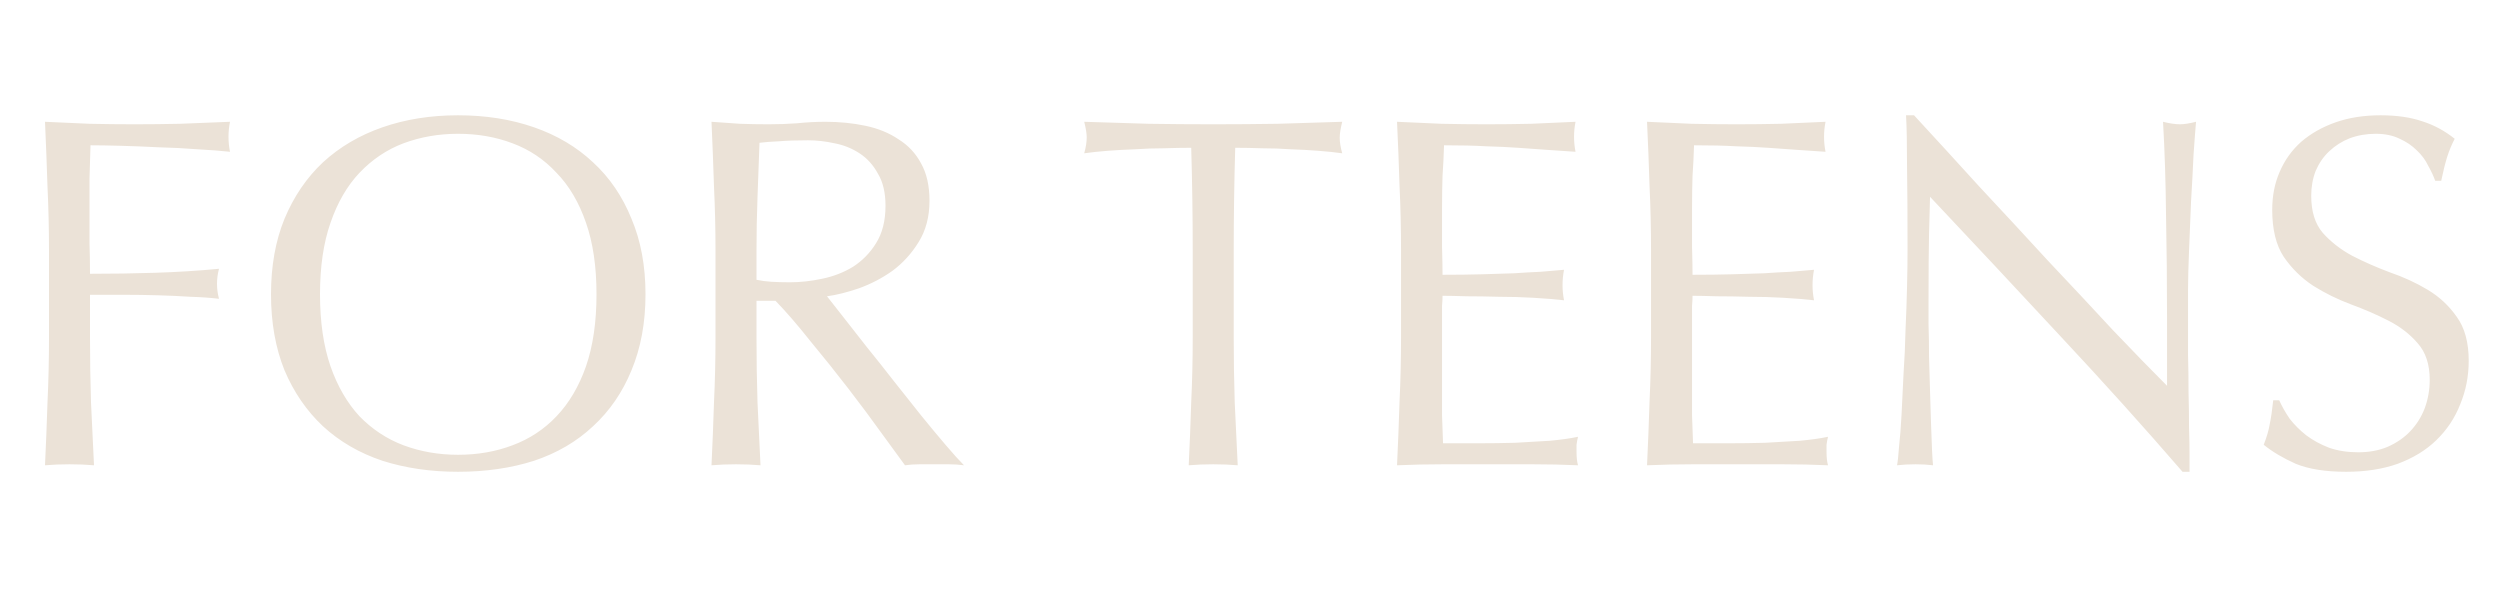 <svg width="70" height="17" viewBox="0 0 70 17" fill="none" xmlns="http://www.w3.org/2000/svg">
<g clip-path="url(#clip0_260_101)">
<path d="M1.372 7.036C1.372 6.42 1.358 5.818 1.33 5.23C1.311 4.633 1.288 4.026 1.26 3.41C1.68 3.429 2.095 3.447 2.506 3.466C2.926 3.475 3.346 3.48 3.766 3.48C4.186 3.48 4.611 3.475 5.04 3.466C5.469 3.447 5.936 3.429 6.44 3.41C6.412 3.55 6.398 3.69 6.398 3.83C6.398 3.97 6.412 4.11 6.44 4.25C6.188 4.222 5.885 4.199 5.53 4.18C5.175 4.152 4.811 4.133 4.438 4.124C4.074 4.105 3.719 4.091 3.374 4.082C3.038 4.073 2.758 4.068 2.534 4.068C2.525 4.395 2.515 4.707 2.506 5.006C2.506 5.305 2.506 5.603 2.506 5.902C2.506 6.229 2.506 6.532 2.506 6.812C2.515 7.083 2.52 7.367 2.52 7.666C3.136 7.666 3.743 7.657 4.34 7.638C4.947 7.619 5.544 7.582 6.132 7.526C6.095 7.666 6.076 7.806 6.076 7.946C6.076 8.086 6.095 8.226 6.132 8.366C5.899 8.338 5.633 8.319 5.334 8.31C5.045 8.291 4.741 8.277 4.424 8.268C4.107 8.259 3.785 8.254 3.458 8.254C3.131 8.254 2.819 8.254 2.52 8.254V9.444C2.52 10.06 2.529 10.667 2.548 11.264C2.576 11.861 2.604 12.449 2.632 13.028C2.417 13.009 2.189 13 1.946 13C1.703 13 1.475 13.009 1.26 13.028C1.288 12.449 1.311 11.861 1.33 11.264C1.358 10.667 1.372 10.06 1.372 9.444V7.036ZM7.588 8.24C7.588 7.447 7.714 6.742 7.966 6.126C8.227 5.501 8.587 4.973 9.044 4.544C9.511 4.115 10.066 3.788 10.71 3.564C11.354 3.34 12.059 3.228 12.824 3.228C13.599 3.228 14.308 3.34 14.952 3.564C15.596 3.788 16.147 4.115 16.604 4.544C17.071 4.973 17.43 5.501 17.682 6.126C17.943 6.742 18.074 7.447 18.074 8.24C18.074 9.033 17.943 9.743 17.682 10.368C17.43 10.984 17.071 11.507 16.604 11.936C16.147 12.365 15.596 12.687 14.952 12.902C14.308 13.107 13.599 13.21 12.824 13.21C12.059 13.21 11.354 13.107 10.71 12.902C10.066 12.687 9.511 12.365 9.044 11.936C8.587 11.507 8.227 10.984 7.966 10.368C7.714 9.743 7.588 9.033 7.588 8.24ZM16.702 8.24C16.702 7.465 16.604 6.798 16.408 6.238C16.212 5.669 15.937 5.202 15.582 4.838C15.237 4.465 14.826 4.189 14.35 4.012C13.883 3.835 13.375 3.746 12.824 3.746C12.283 3.746 11.774 3.835 11.298 4.012C10.831 4.189 10.421 4.465 10.066 4.838C9.721 5.202 9.45 5.669 9.254 6.238C9.058 6.798 8.96 7.465 8.96 8.24C8.96 9.015 9.058 9.687 9.254 10.256C9.45 10.816 9.721 11.283 10.066 11.656C10.421 12.02 10.831 12.291 11.298 12.468C11.774 12.645 12.283 12.734 12.824 12.734C13.375 12.734 13.883 12.645 14.35 12.468C14.826 12.291 15.237 12.02 15.582 11.656C15.937 11.283 16.212 10.816 16.408 10.256C16.604 9.687 16.702 9.015 16.702 8.24ZM20.034 7.036C20.034 6.42 20.02 5.818 19.992 5.23C19.973 4.633 19.95 4.026 19.922 3.41C20.193 3.429 20.459 3.447 20.72 3.466C20.981 3.475 21.247 3.48 21.518 3.48C21.789 3.48 22.055 3.471 22.316 3.452C22.577 3.424 22.843 3.41 23.114 3.41C23.506 3.41 23.879 3.447 24.234 3.522C24.589 3.597 24.897 3.723 25.158 3.9C25.429 4.068 25.639 4.292 25.788 4.572C25.947 4.852 26.026 5.202 26.026 5.622C26.026 6.07 25.923 6.457 25.718 6.784C25.522 7.101 25.279 7.367 24.99 7.582C24.701 7.787 24.388 7.951 24.052 8.072C23.725 8.184 23.427 8.259 23.156 8.296C23.268 8.436 23.422 8.632 23.618 8.884C23.814 9.136 24.033 9.416 24.276 9.724C24.519 10.023 24.771 10.34 25.032 10.676C25.293 11.003 25.545 11.32 25.788 11.628C26.031 11.927 26.259 12.202 26.474 12.454C26.689 12.706 26.861 12.897 26.992 13.028C26.852 13.009 26.712 13 26.572 13C26.432 13 26.292 13 26.152 13C26.021 13 25.886 13 25.746 13C25.606 13 25.471 13.009 25.34 13.028C25.2 12.832 24.985 12.538 24.696 12.146C24.416 11.754 24.103 11.334 23.758 10.886C23.413 10.438 23.058 9.995 22.694 9.556C22.339 9.108 22.013 8.73 21.714 8.422H21.182V9.444C21.182 10.06 21.191 10.667 21.21 11.264C21.238 11.861 21.266 12.449 21.294 13.028C21.079 13.009 20.851 13 20.608 13C20.365 13 20.137 13.009 19.922 13.028C19.95 12.449 19.973 11.861 19.992 11.264C20.02 10.667 20.034 10.06 20.034 9.444V7.036ZM21.182 7.834C21.313 7.862 21.453 7.881 21.602 7.89C21.761 7.899 21.933 7.904 22.12 7.904C22.409 7.904 22.708 7.871 23.016 7.806C23.333 7.741 23.623 7.629 23.884 7.47C24.145 7.302 24.36 7.083 24.528 6.812C24.705 6.532 24.794 6.182 24.794 5.762C24.794 5.398 24.724 5.099 24.584 4.866C24.453 4.623 24.281 4.432 24.066 4.292C23.851 4.152 23.618 4.059 23.366 4.012C23.114 3.956 22.867 3.928 22.624 3.928C22.297 3.928 22.027 3.937 21.812 3.956C21.597 3.965 21.415 3.979 21.266 3.998C21.247 4.511 21.229 5.02 21.21 5.524C21.191 6.028 21.182 6.532 21.182 7.036V7.834ZM33.396 7.036C33.396 6.065 33.382 5.099 33.354 4.138C33.111 4.138 32.855 4.143 32.584 4.152C32.323 4.152 32.057 4.161 31.786 4.18C31.525 4.189 31.268 4.203 31.016 4.222C30.773 4.241 30.554 4.264 30.358 4.292C30.405 4.124 30.428 3.975 30.428 3.844C30.428 3.741 30.405 3.597 30.358 3.41C30.974 3.429 31.576 3.447 32.164 3.466C32.752 3.475 33.354 3.48 33.97 3.48C34.586 3.48 35.188 3.475 35.776 3.466C36.364 3.447 36.966 3.429 37.582 3.41C37.535 3.597 37.512 3.746 37.512 3.858C37.512 3.979 37.535 4.124 37.582 4.292C37.386 4.264 37.162 4.241 36.91 4.222C36.667 4.203 36.411 4.189 36.14 4.18C35.879 4.161 35.613 4.152 35.342 4.152C35.081 4.143 34.829 4.138 34.586 4.138C34.558 5.099 34.544 6.065 34.544 7.036V9.444C34.544 10.06 34.553 10.667 34.572 11.264C34.6 11.861 34.628 12.449 34.656 13.028C34.441 13.009 34.213 13 33.97 13C33.727 13 33.499 13.009 33.284 13.028C33.312 12.449 33.336 11.861 33.354 11.264C33.382 10.667 33.396 10.06 33.396 9.444V7.036ZM39.229 7.022C39.229 6.406 39.215 5.799 39.187 5.202C39.169 4.605 39.145 4.007 39.117 3.41C39.537 3.429 39.953 3.447 40.363 3.466C40.783 3.475 41.203 3.48 41.623 3.48C42.043 3.48 42.459 3.475 42.869 3.466C43.28 3.447 43.695 3.429 44.115 3.41C44.087 3.55 44.073 3.69 44.073 3.83C44.073 3.97 44.087 4.11 44.115 4.25C43.817 4.231 43.541 4.213 43.289 4.194C43.047 4.175 42.785 4.157 42.505 4.138C42.235 4.119 41.936 4.105 41.609 4.096C41.283 4.077 40.891 4.068 40.433 4.068C40.424 4.367 40.41 4.651 40.391 4.922C40.382 5.193 40.377 5.501 40.377 5.846C40.377 6.21 40.377 6.565 40.377 6.91C40.387 7.255 40.391 7.517 40.391 7.694C40.802 7.694 41.171 7.689 41.497 7.68C41.824 7.671 42.123 7.661 42.393 7.652C42.664 7.633 42.911 7.619 43.135 7.61C43.369 7.591 43.588 7.573 43.793 7.554C43.765 7.694 43.751 7.839 43.751 7.988C43.751 8.128 43.765 8.268 43.793 8.408C43.551 8.38 43.266 8.357 42.939 8.338C42.622 8.319 42.3 8.31 41.973 8.31C41.656 8.301 41.353 8.296 41.063 8.296C40.783 8.287 40.559 8.282 40.391 8.282C40.391 8.366 40.387 8.459 40.377 8.562C40.377 8.655 40.377 8.777 40.377 8.926V9.472V10.312C40.377 10.844 40.377 11.283 40.377 11.628C40.387 11.973 40.396 12.235 40.405 12.412C40.713 12.412 41.04 12.412 41.385 12.412C41.74 12.412 42.085 12.407 42.421 12.398C42.767 12.379 43.089 12.361 43.387 12.342C43.695 12.314 43.961 12.277 44.185 12.23C44.167 12.295 44.153 12.37 44.143 12.454C44.143 12.529 44.143 12.599 44.143 12.664C44.143 12.813 44.157 12.935 44.185 13.028C43.765 13.009 43.345 13 42.925 13C42.515 13 42.095 13 41.665 13C41.236 13 40.811 13 40.391 13C39.971 13 39.547 13.009 39.117 13.028C39.145 12.431 39.169 11.838 39.187 11.25C39.215 10.653 39.229 10.046 39.229 9.43V7.022ZM46.229 7.022C46.229 6.406 46.215 5.799 46.187 5.202C46.169 4.605 46.145 4.007 46.117 3.41C46.537 3.429 46.953 3.447 47.363 3.466C47.783 3.475 48.203 3.48 48.623 3.48C49.043 3.48 49.459 3.475 49.869 3.466C50.28 3.447 50.695 3.429 51.115 3.41C51.087 3.55 51.073 3.69 51.073 3.83C51.073 3.97 51.087 4.11 51.115 4.25C50.817 4.231 50.541 4.213 50.289 4.194C50.047 4.175 49.785 4.157 49.505 4.138C49.235 4.119 48.936 4.105 48.609 4.096C48.283 4.077 47.891 4.068 47.433 4.068C47.424 4.367 47.41 4.651 47.391 4.922C47.382 5.193 47.377 5.501 47.377 5.846C47.377 6.21 47.377 6.565 47.377 6.91C47.387 7.255 47.391 7.517 47.391 7.694C47.802 7.694 48.171 7.689 48.497 7.68C48.824 7.671 49.123 7.661 49.393 7.652C49.664 7.633 49.911 7.619 50.135 7.61C50.369 7.591 50.588 7.573 50.793 7.554C50.765 7.694 50.751 7.839 50.751 7.988C50.751 8.128 50.765 8.268 50.793 8.408C50.551 8.38 50.266 8.357 49.939 8.338C49.622 8.319 49.3 8.31 48.973 8.31C48.656 8.301 48.353 8.296 48.063 8.296C47.783 8.287 47.559 8.282 47.391 8.282C47.391 8.366 47.387 8.459 47.377 8.562C47.377 8.655 47.377 8.777 47.377 8.926V9.472V10.312C47.377 10.844 47.377 11.283 47.377 11.628C47.387 11.973 47.396 12.235 47.405 12.412C47.713 12.412 48.04 12.412 48.385 12.412C48.74 12.412 49.085 12.407 49.421 12.398C49.767 12.379 50.089 12.361 50.387 12.342C50.695 12.314 50.961 12.277 51.185 12.23C51.167 12.295 51.153 12.37 51.143 12.454C51.143 12.529 51.143 12.599 51.143 12.664C51.143 12.813 51.157 12.935 51.185 13.028C50.765 13.009 50.345 13 49.925 13C49.515 13 49.095 13 48.665 13C48.236 13 47.811 13 47.391 13C46.971 13 46.547 13.009 46.117 13.028C46.145 12.431 46.169 11.838 46.187 11.25C46.215 10.653 46.229 10.046 46.229 9.43V7.022ZM61.111 13.21C60.038 11.969 58.895 10.699 57.681 9.402C56.468 8.095 55.255 6.798 54.041 5.51C54.032 5.771 54.023 6.121 54.013 6.56C54.004 6.999 53.999 7.596 53.999 8.352C53.999 8.548 53.999 8.791 53.999 9.08C54.009 9.369 54.013 9.673 54.013 9.99C54.023 10.307 54.032 10.629 54.041 10.956C54.051 11.283 54.06 11.586 54.069 11.866C54.079 12.146 54.088 12.393 54.097 12.608C54.107 12.813 54.116 12.953 54.125 13.028C53.976 13.009 53.813 13 53.635 13C53.449 13 53.276 13.009 53.117 13.028C53.136 12.935 53.155 12.762 53.173 12.51C53.201 12.258 53.225 11.959 53.243 11.614C53.262 11.259 53.281 10.877 53.299 10.466C53.327 10.055 53.346 9.645 53.355 9.234C53.374 8.823 53.388 8.422 53.397 8.03C53.407 7.638 53.411 7.288 53.411 6.98C53.411 6.084 53.407 5.314 53.397 4.67C53.397 4.026 53.388 3.545 53.369 3.228H53.593C54.163 3.844 54.769 4.507 55.413 5.216C56.067 5.916 56.711 6.611 57.345 7.302C57.989 7.983 58.596 8.632 59.165 9.248C59.744 9.855 60.248 10.373 60.677 10.802V8.898C60.677 7.918 60.668 6.966 60.649 6.042C60.64 5.109 60.612 4.231 60.565 3.41C60.752 3.457 60.911 3.48 61.041 3.48C61.153 3.48 61.303 3.457 61.489 3.41C61.471 3.615 61.447 3.923 61.419 4.334C61.401 4.745 61.377 5.183 61.349 5.65C61.331 6.117 61.312 6.574 61.293 7.022C61.275 7.47 61.265 7.829 61.265 8.1C61.265 8.333 61.265 8.613 61.265 8.94C61.265 9.257 61.265 9.589 61.265 9.934C61.275 10.279 61.279 10.629 61.279 10.984C61.289 11.329 61.293 11.656 61.293 11.964C61.303 12.263 61.307 12.524 61.307 12.748C61.307 12.953 61.307 13.107 61.307 13.21H61.111ZM63.818 11.208C63.893 11.376 63.991 11.549 64.112 11.726C64.243 11.894 64.397 12.048 64.574 12.188C64.761 12.328 64.975 12.445 65.218 12.538C65.461 12.622 65.731 12.664 66.03 12.664C66.338 12.664 66.613 12.613 66.856 12.51C67.108 12.398 67.318 12.253 67.486 12.076C67.663 11.889 67.799 11.675 67.892 11.432C67.985 11.18 68.032 10.914 68.032 10.634C68.032 10.205 67.92 9.864 67.696 9.612C67.481 9.36 67.211 9.15 66.884 8.982C66.557 8.814 66.203 8.66 65.82 8.52C65.447 8.38 65.097 8.207 64.77 8.002C64.443 7.787 64.168 7.517 63.944 7.19C63.729 6.863 63.622 6.425 63.622 5.874C63.622 5.482 63.692 5.127 63.832 4.81C63.972 4.483 64.173 4.203 64.434 3.97C64.705 3.737 65.027 3.555 65.4 3.424C65.773 3.293 66.193 3.228 66.66 3.228C67.108 3.228 67.495 3.284 67.822 3.396C68.149 3.499 68.452 3.662 68.732 3.886C68.648 4.045 68.578 4.213 68.522 4.39C68.466 4.567 68.41 4.791 68.354 5.062H68.186C68.139 4.931 68.074 4.791 67.99 4.642C67.915 4.483 67.808 4.339 67.668 4.208C67.537 4.077 67.379 3.97 67.192 3.886C67.005 3.793 66.781 3.746 66.52 3.746C66.259 3.746 66.016 3.788 65.792 3.872C65.577 3.956 65.386 4.077 65.218 4.236C65.059 4.385 64.933 4.567 64.84 4.782C64.756 4.997 64.714 5.23 64.714 5.482C64.714 5.921 64.821 6.266 65.036 6.518C65.26 6.77 65.535 6.985 65.862 7.162C66.189 7.33 66.539 7.484 66.912 7.624C67.295 7.755 67.649 7.918 67.976 8.114C68.303 8.31 68.573 8.562 68.788 8.87C69.012 9.178 69.124 9.589 69.124 10.102C69.124 10.531 69.045 10.937 68.886 11.32C68.737 11.703 68.513 12.039 68.214 12.328C67.925 12.608 67.565 12.827 67.136 12.986C66.716 13.135 66.235 13.21 65.694 13.21C65.115 13.21 64.644 13.135 64.28 12.986C63.925 12.827 63.627 12.65 63.384 12.454C63.468 12.239 63.524 12.048 63.552 11.88C63.589 11.703 63.622 11.479 63.65 11.208H63.818Z" fill="#EBE2D7"/>
</g>
<defs>
<clipPath id="clip0_260_101">
<rect width="70" height="17" fill="white"/>
</clipPath>
</defs>
</svg>
